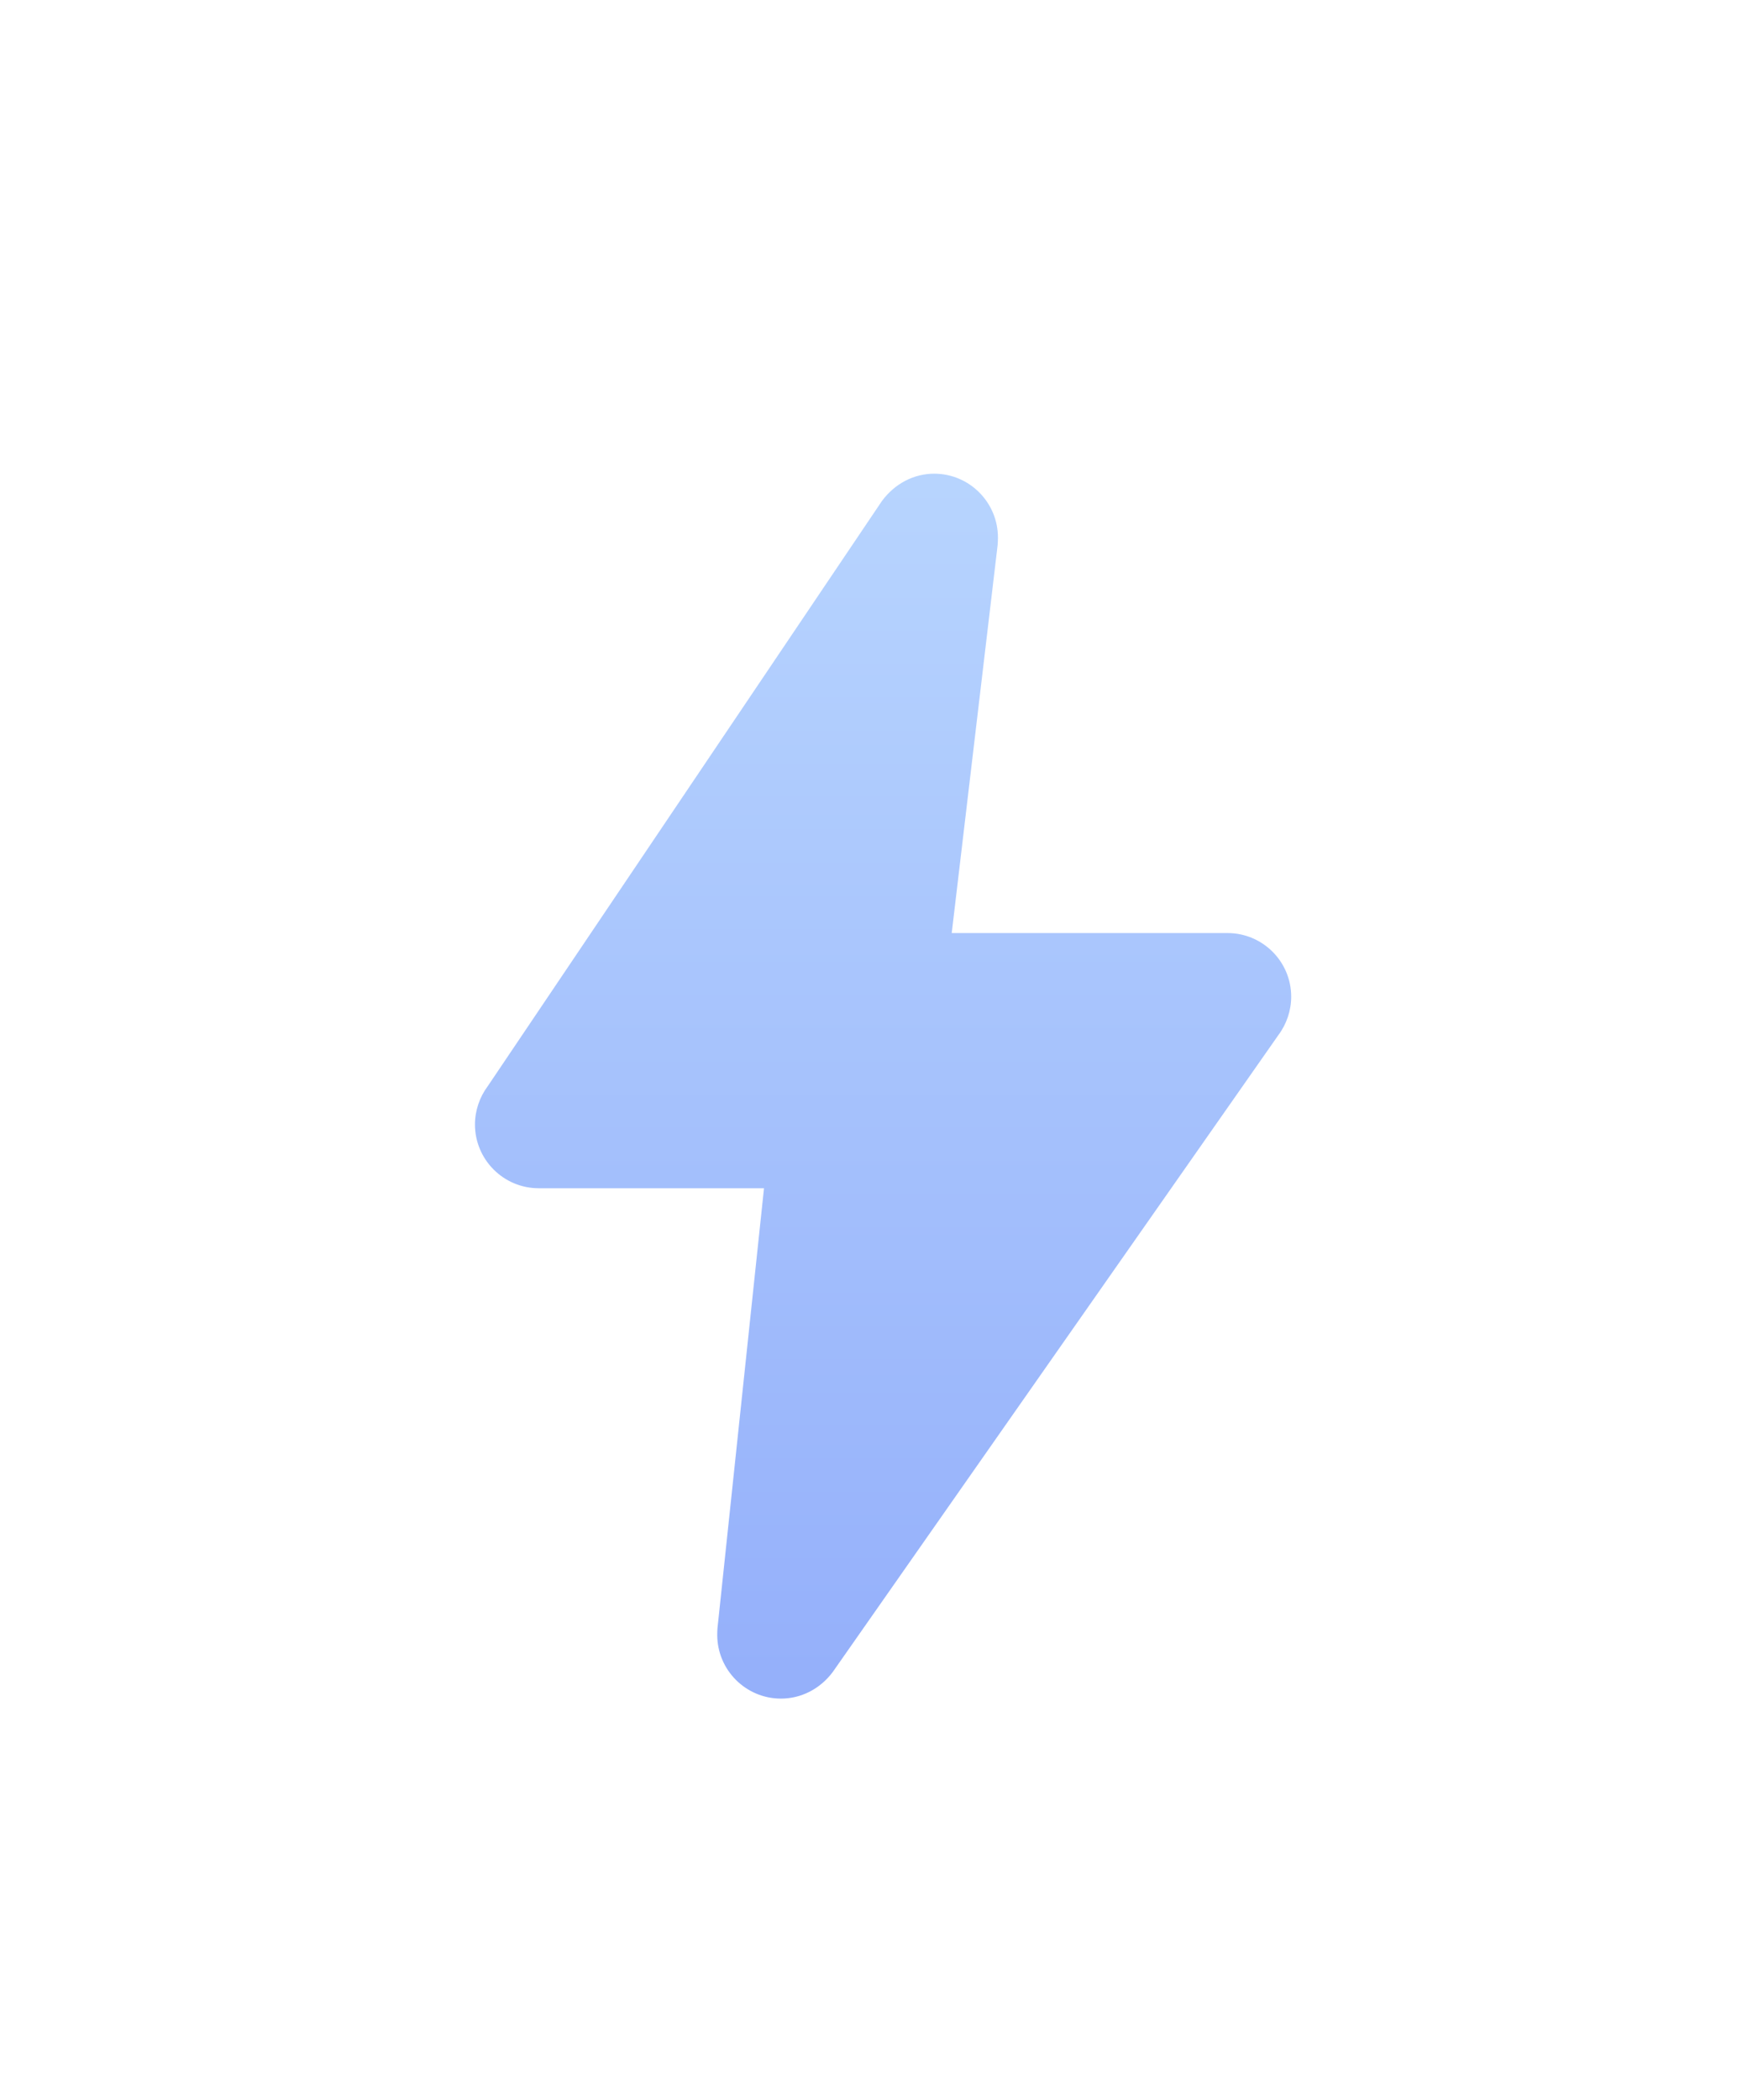 <?xml version="1.0" encoding="UTF-8"?> <svg xmlns="http://www.w3.org/2000/svg" width="360" height="435" viewBox="0 0 360 435" fill="none"><g opacity="0.5"><g filter="url(#filter0_i_31_409)"><path d="M254.408 186.287H197.248L206.764 105.907C206.796 105.59 206.827 104.654 206.827 104.353C206.827 97.057 200.895 91.125 193.616 91.125C189.476 91.125 185.527 93.108 182.815 96.74L101.086 218.008C99.389 220.276 98.438 223.099 98.438 225.938C98.438 233.234 104.369 239.15 111.649 239.15H158.342L148.699 330.299C148.667 330.585 148.651 331.378 148.651 331.663C148.651 338.959 154.583 344.875 161.863 344.875C166.003 344.875 169.952 342.892 172.585 339.371L264.955 207.413C266.653 205.145 267.604 202.322 267.604 199.483C267.62 192.219 261.704 186.287 254.408 186.287Z" fill="url(#paint0_linear_31_409)"></path></g></g><defs><filter id="filter0_i_31_409" x="98.438" y="91.125" width="169.167" height="259.75" filterUnits="userSpaceOnUse" color-interpolation-filters="sRGB"><feFlood flood-opacity="0" result="BackgroundImageFix"></feFlood><feBlend mode="normal" in="SourceGraphic" in2="BackgroundImageFix" result="shape"></feBlend><feColorMatrix in="SourceAlpha" type="matrix" values="0 0 0 0 0 0 0 0 0 0 0 0 0 0 0 0 0 0 127 0" result="hardAlpha"></feColorMatrix><feOffset dy="7"></feOffset><feGaussianBlur stdDeviation="3"></feGaussianBlur><feComposite in2="hardAlpha" operator="arithmetic" k2="-1" k3="1"></feComposite><feColorMatrix type="matrix" values="0 0 0 0 0.161 0 0 0 0 0.369 0 0 0 0 0.91 0 0 0 0.8 0"></feColorMatrix><feBlend mode="normal" in2="shape" result="effect1_innerShadow_31_409"></feBlend></filter><linearGradient id="paint0_linear_31_409" x1="183.021" y1="91.125" x2="183.021" y2="344.875" gradientUnits="userSpaceOnUse"><stop stop-color="#70AAFE"></stop><stop offset="1" stop-color="#2A60F6"></stop></linearGradient></defs></svg> 